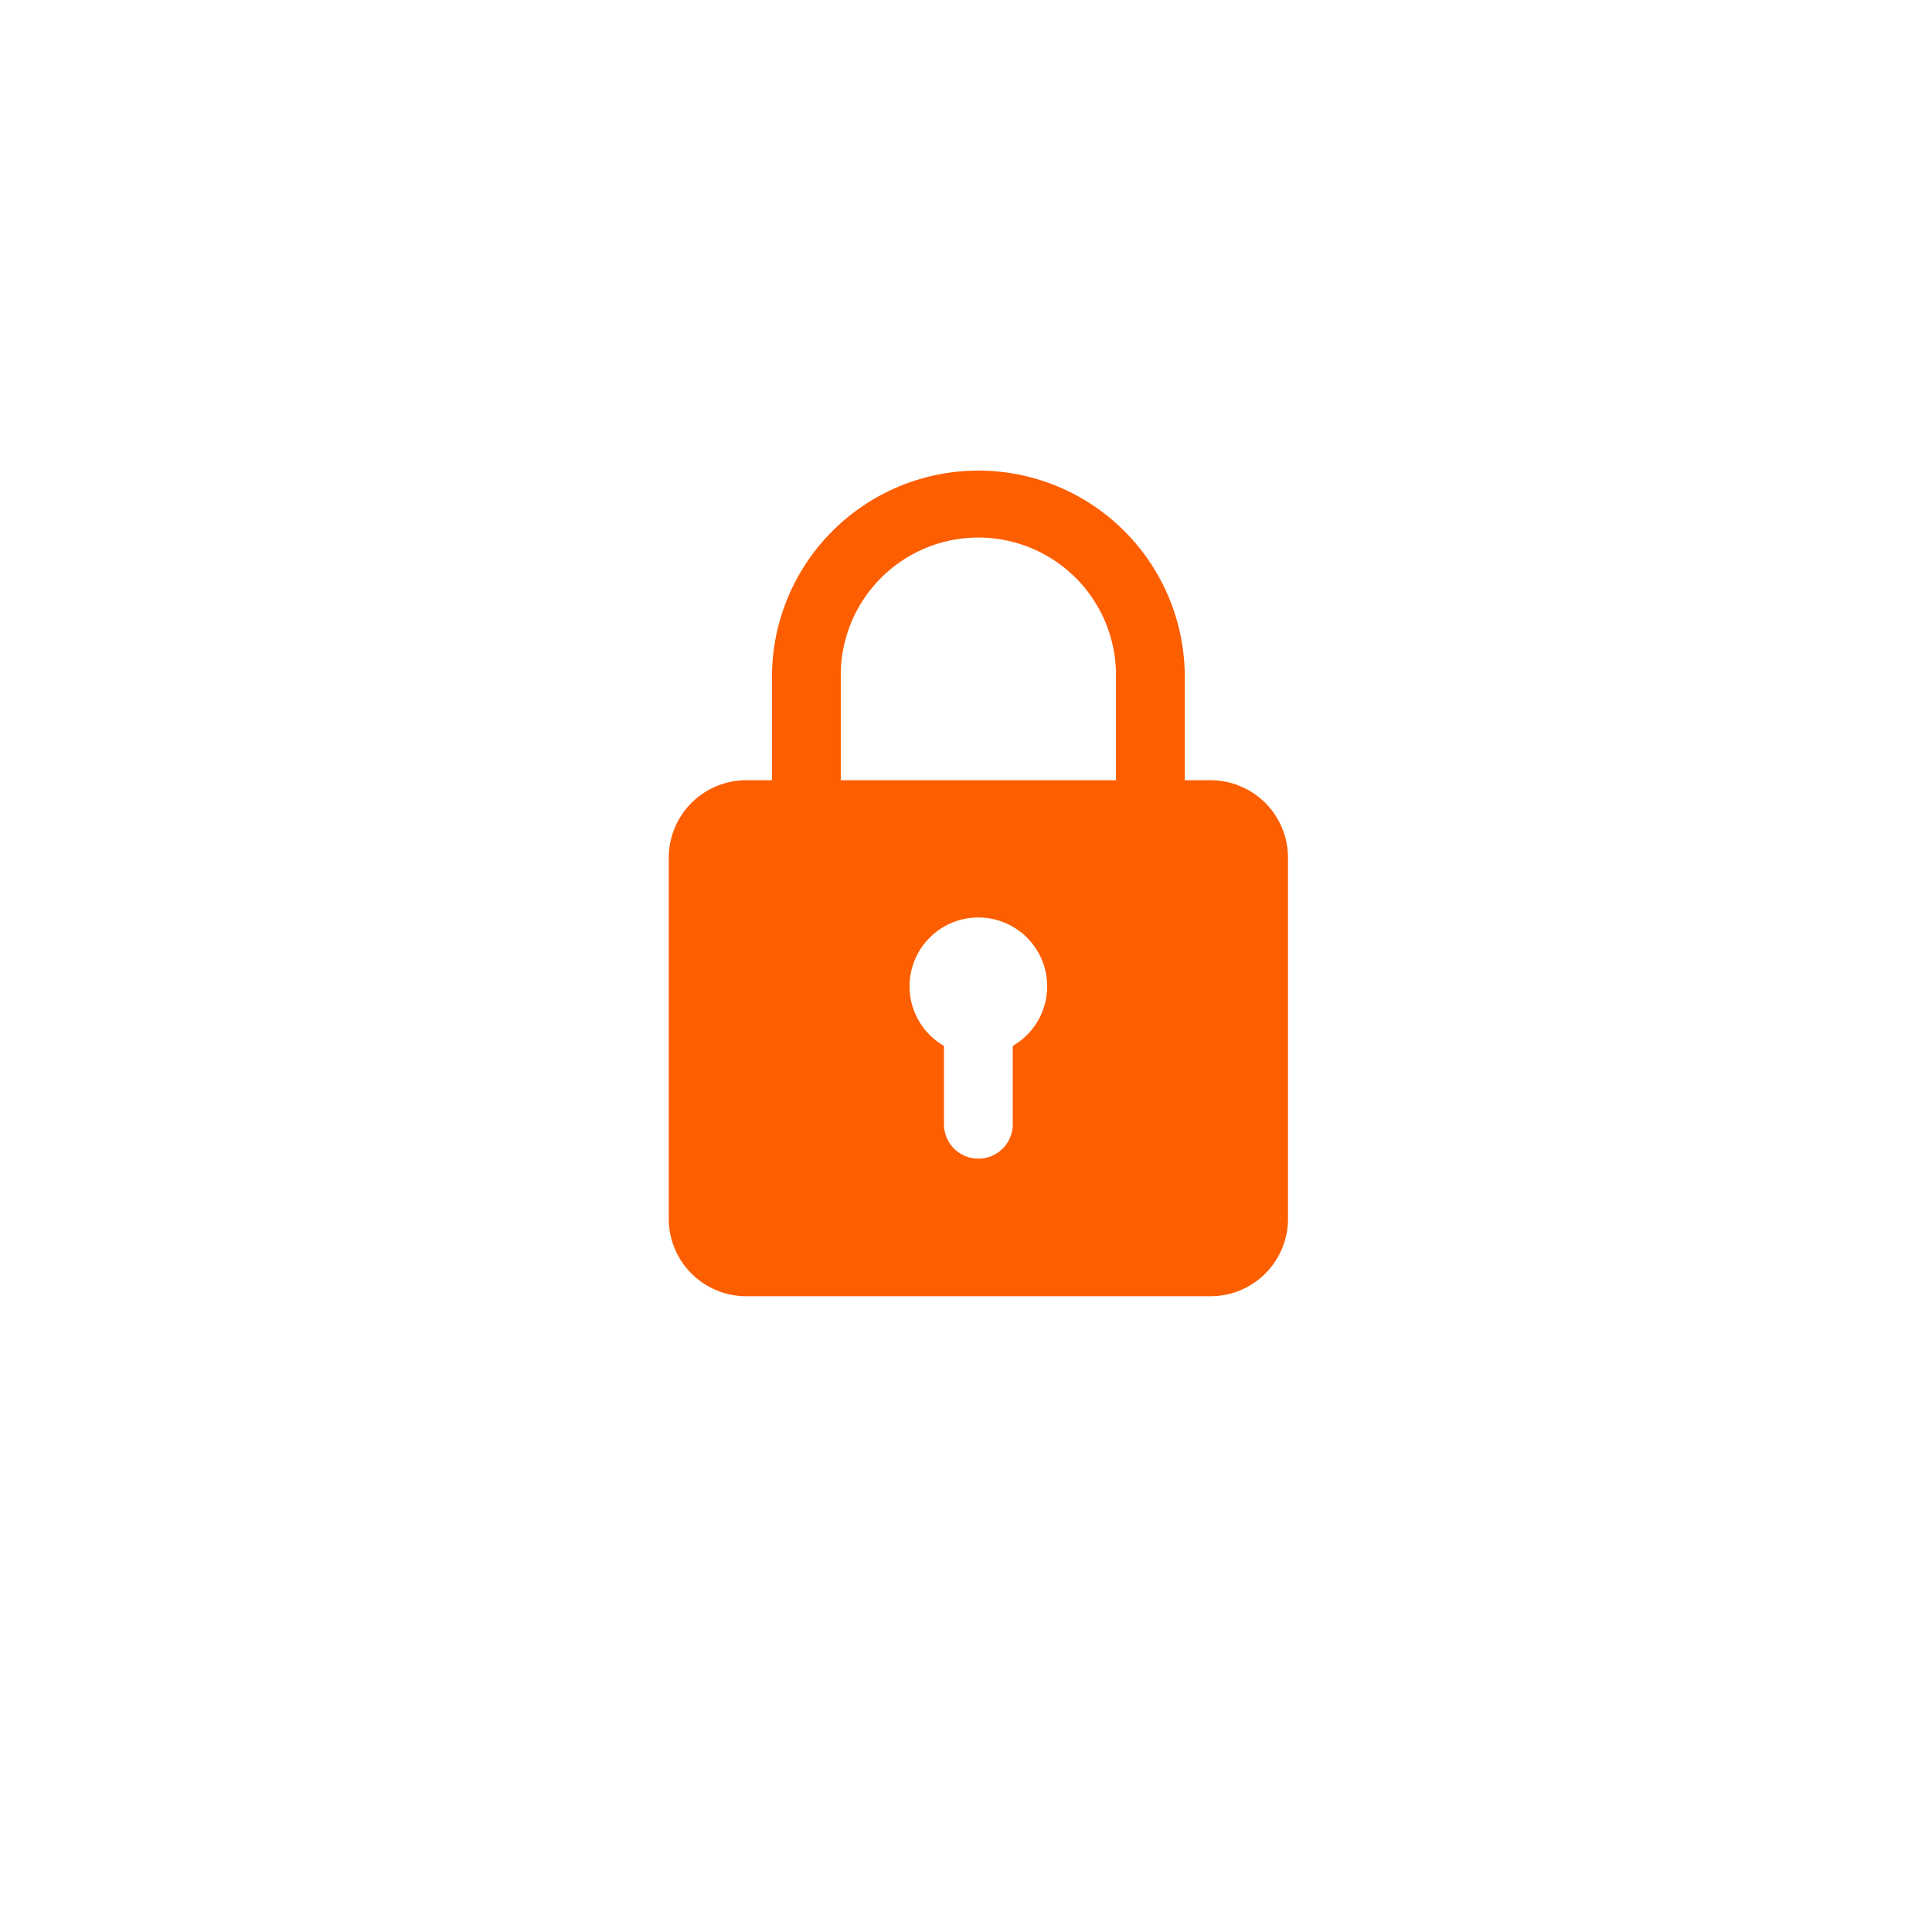 <svg xmlns="http://www.w3.org/2000/svg" xmlns:xlink="http://www.w3.org/1999/xlink" width="78" height="78" viewBox="0 0 78 78"><defs><style>.a{fill:#fff;}.b{fill:#fd5e00;}.c{filter:url(#a);}</style><filter id="a" x="0" y="0" width="78" height="78" filterUnits="userSpaceOnUse"><feOffset dy="3" input="SourceAlpha"/><feGaussianBlur stdDeviation="3" result="b"/><feFlood flood-opacity="0.161"/><feComposite operator="in" in2="b"/><feComposite in="SourceGraphic"/></filter></defs><g transform="translate(9 6)"><g class="c" transform="matrix(1, 0, 0, 1, -9, -6)"><circle class="a" cx="30" cy="30" r="30" transform="translate(9 6)"/></g><path class="b" d="M85.875,12.5H84.833V8.333a8.333,8.333,0,0,0-16.667,0V12.5H67.125A3.129,3.129,0,0,0,64,15.625V30.208a3.129,3.129,0,0,0,3.125,3.125h18.75A3.129,3.129,0,0,0,89,30.208V15.625A3.129,3.129,0,0,0,85.875,12.5ZM70.944,8.333a5.556,5.556,0,1,1,11.111,0V12.5H70.944Zm6.944,14.892v3.164a1.389,1.389,0,1,1-2.778,0V23.225a2.778,2.778,0,1,1,2.778,0Z" transform="translate(-46 13)"/></g></svg>